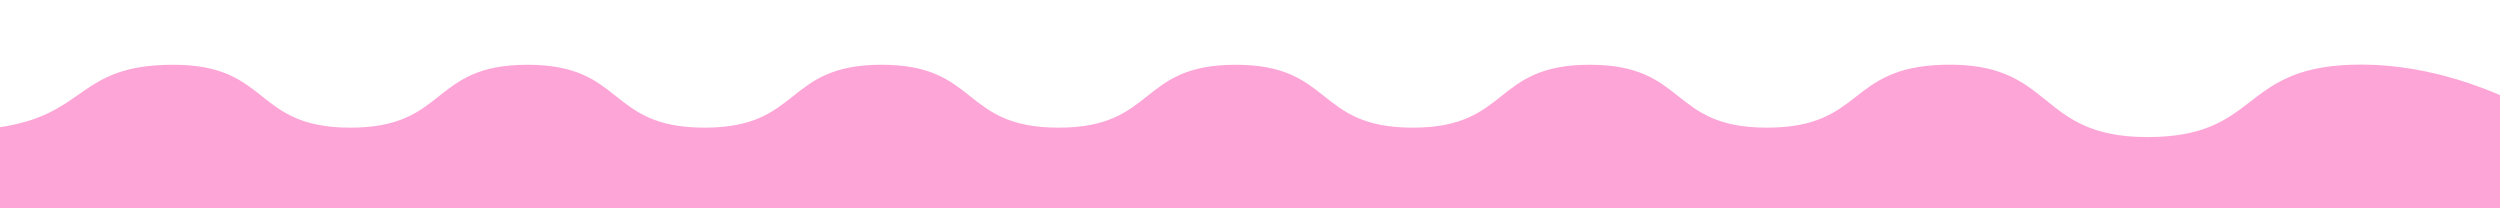 <?xml version="1.0" encoding="UTF-8"?> <svg xmlns="http://www.w3.org/2000/svg" width="1200" height="100" viewBox="0 0 1200 100" fill="none"><g clip-path="url(#clip0_148_2)"><g filter="url(#filter0_i_148_2)"><path d="M83.227 21.081C36.292 21.081 42.315 45.537 -1.756 51.272C-37.782 55.96 -100 51.272 -100 51.272V130L1247 108V63.195C1247 63.195 1193.62 18.85 1128.46 21.081C1074.75 22.92 1084.71 55.791 1030.75 55.791C976.795 55.791 986.881 19.75 933.052 21.081C886.231 22.24 895.004 51.272 848.069 51.272C801.135 51.272 810.021 21.081 763.087 21.081C716.152 21.081 725.039 51.272 678.104 51.272C631.17 51.272 640.056 21.081 593.122 21.081C546.187 21.081 555.074 51.272 508.139 51.272C461.205 51.272 470.091 21.081 423.157 21.081C376.222 21.081 385.109 51.272 338.174 51.272C291.24 51.272 300.126 21.081 253.192 21.081C206.257 21.081 215.144 51.272 168.209 51.272C121.275 51.272 130.161 21.081 83.227 21.081Z" fill="#FEA5D7"></path></g></g><defs><filter id="filter0_i_148_2" x="-100" y="21" width="1347" height="119" filterUnits="userSpaceOnUse" color-interpolation-filters="sRGB"><feFlood flood-opacity="0" result="BackgroundImageFix"></feFlood><feBlend mode="normal" in="SourceGraphic" in2="BackgroundImageFix" result="shape"></feBlend><feColorMatrix in="SourceAlpha" type="matrix" values="0 0 0 0 0 0 0 0 0 0 0 0 0 0 0 0 0 0 127 0" result="hardAlpha"></feColorMatrix><feOffset dy="10"></feOffset><feGaussianBlur stdDeviation="8.8"></feGaussianBlur><feComposite in2="hardAlpha" operator="arithmetic" k2="-1" k3="1"></feComposite><feColorMatrix type="matrix" values="0 0 0 0 1 0 0 0 0 1 0 0 0 0 1 0 0 0 0.4 0"></feColorMatrix><feBlend mode="normal" in2="shape" result="effect1_innerShadow_148_2"></feBlend></filter><clipPath id="clip0_148_2"><rect width="1200" height="100" fill="white"></rect></clipPath></defs></svg> 